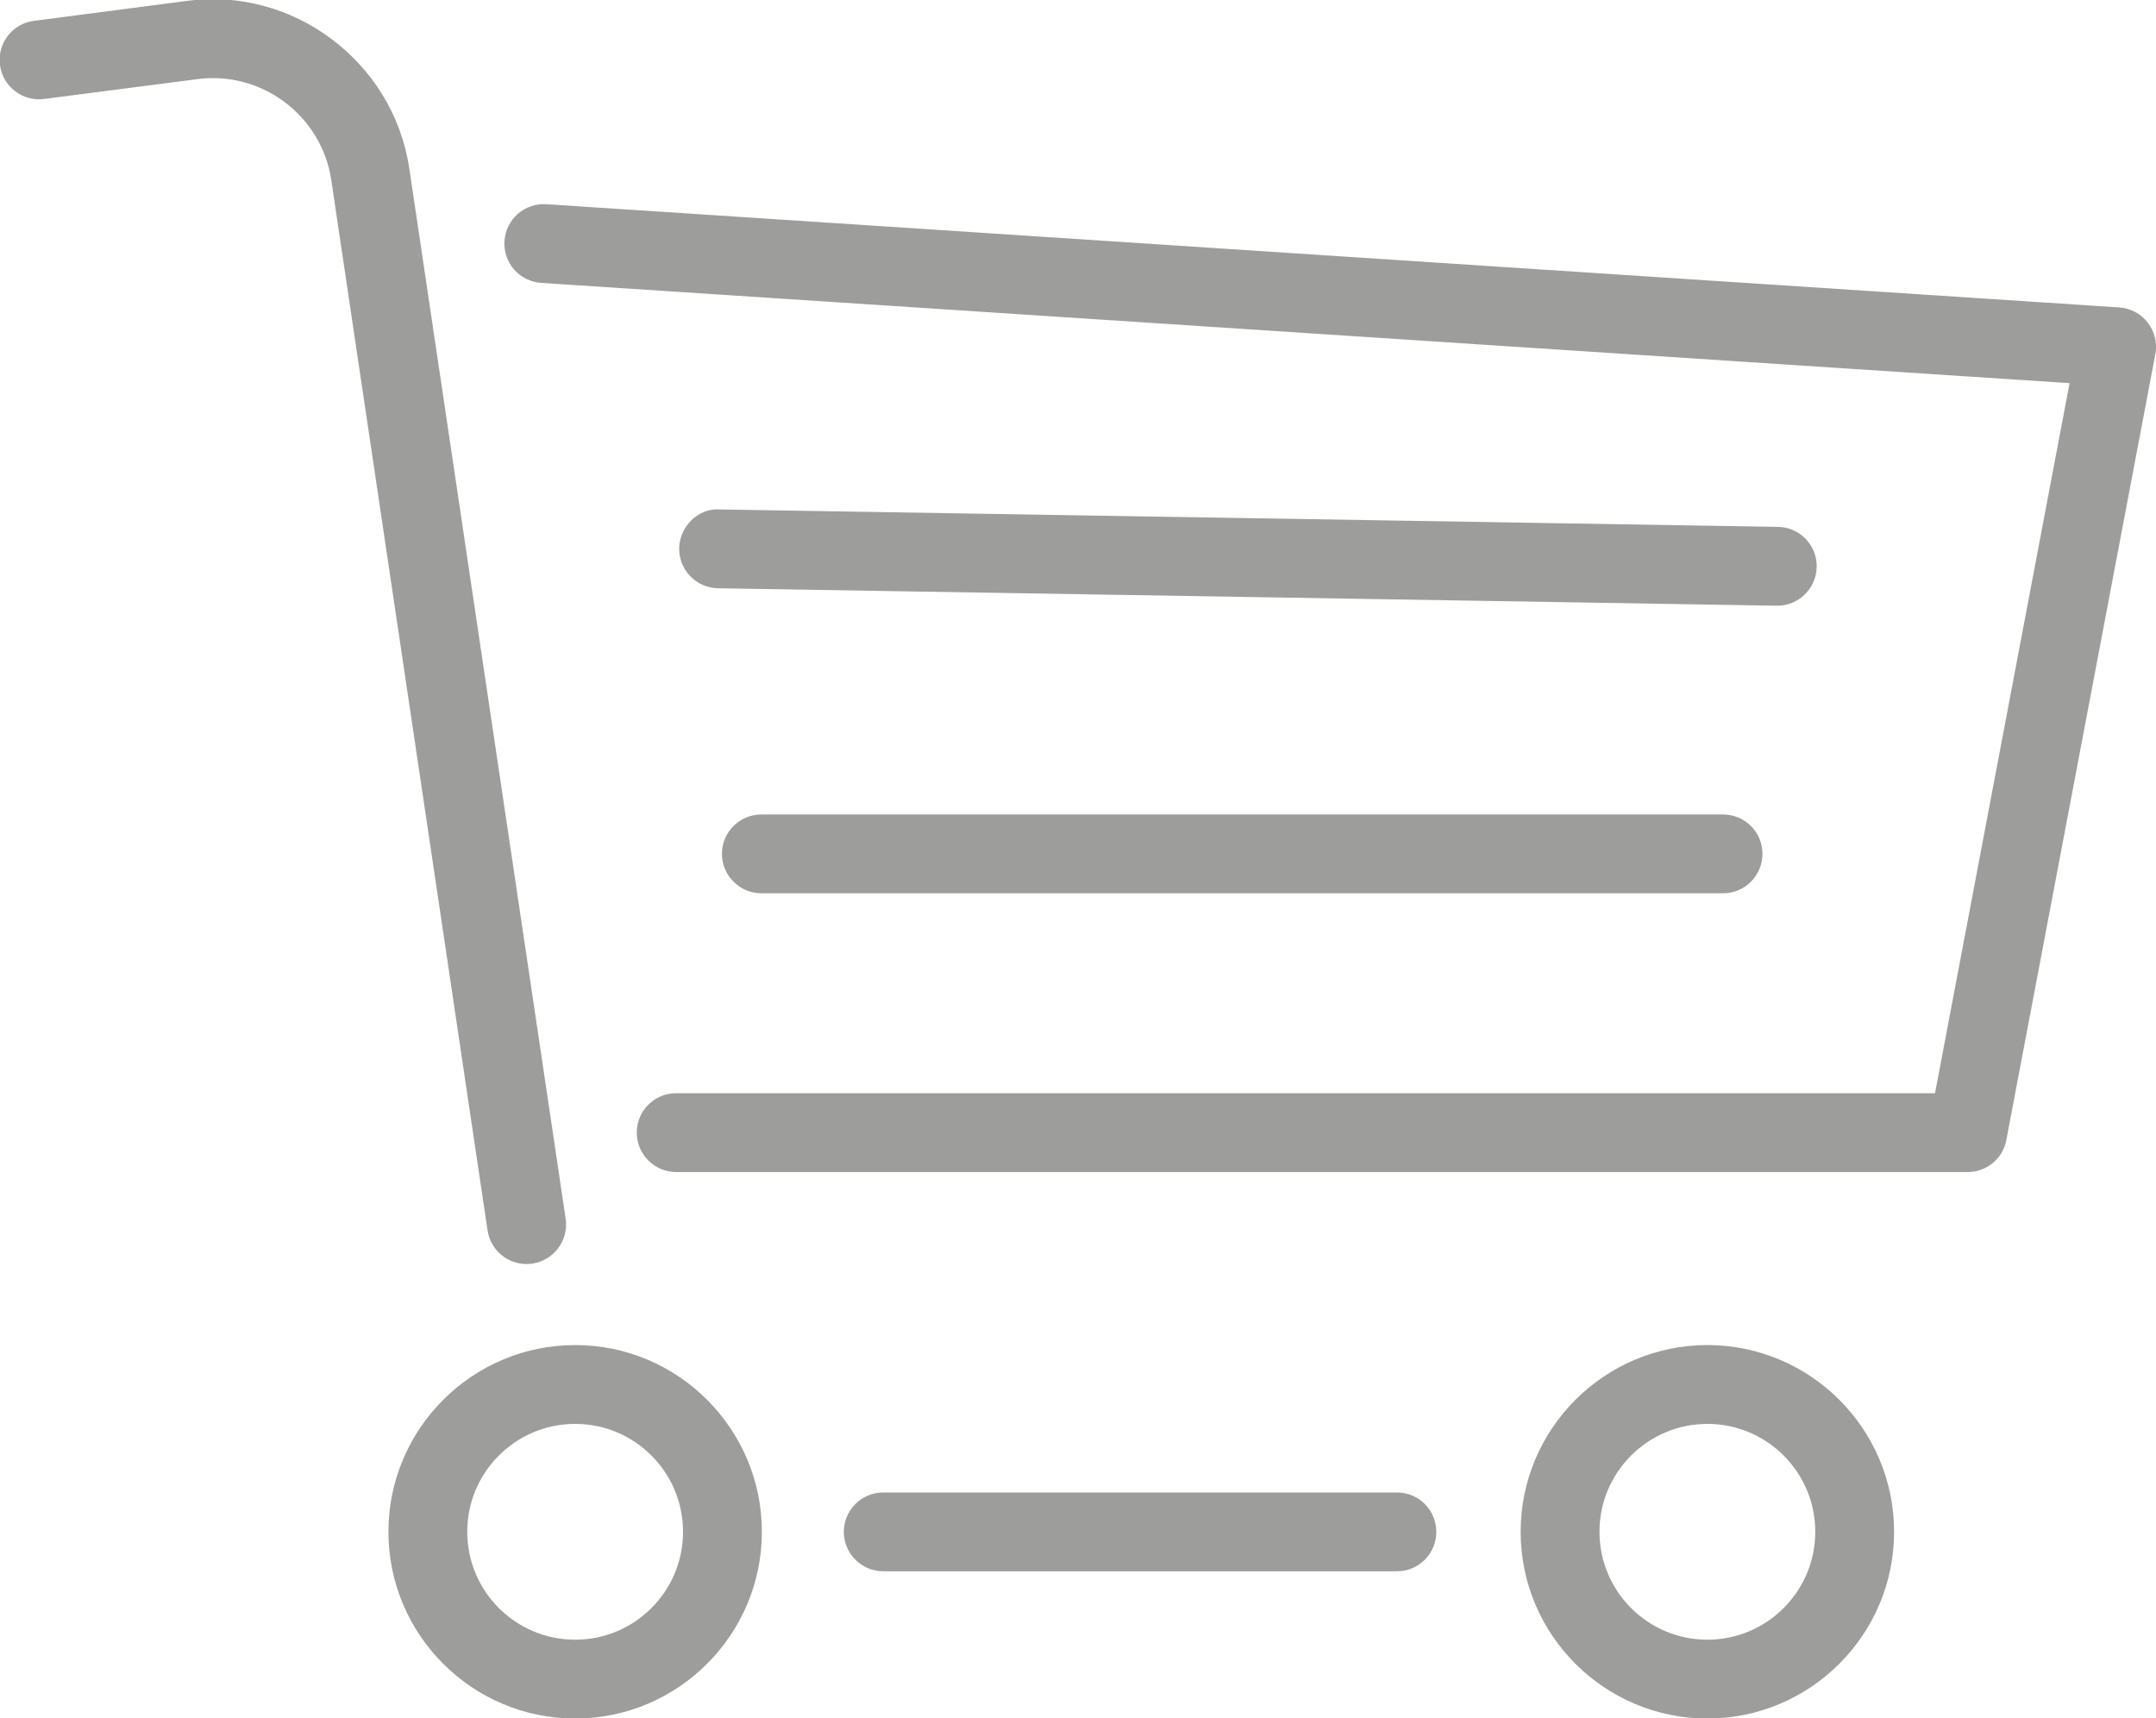 <?xml version="1.0" encoding="UTF-8" standalone="no"?>
<svg
   xmlns:dc="http://purl.org/dc/elements/1.1/"
   xmlns:cc="http://creativecommons.org/ns#"
   xmlns:rdf="http://www.w3.org/1999/02/22-rdf-syntax-ns#"
   xmlns:svg="http://www.w3.org/2000/svg"
   xmlns="http://www.w3.org/2000/svg"
   xmlns:sodipodi="http://sodipodi.sourceforge.net/DTD/sodipodi-0.dtd"
   xmlns:inkscape="http://www.inkscape.org/namespaces/inkscape"
   width="5.368mm"
   height="4.278mm"
   viewBox="0 0 5.368 4.278"
   version="1.1"
   id="svg514"
   inkscape:version="1.0.1 (3bc2e813f5, 2020-09-07)"
   sodipodi:docname="cart.svg">
  <defs
     id="defs508" />
  <sodipodi:namedview
     id="base"
     pagecolor="#ffffff"
     bordercolor="#666666"
     borderopacity="1.0"
     inkscape:pageopacity="0.0"
     inkscape:pageshadow="2"
     inkscape:zoom="7.9195959"
     inkscape:cx="-38.720881"
     inkscape:cy="-26.397341"
     inkscape:document-units="mm"
     inkscape:current-layer="layer1"
     inkscape:document-rotation="0"
     showgrid="false"
     inkscape:window-width="1267"
     inkscape:window-height="1040"
     inkscape:window-x="78"
     inkscape:window-y="0"
     inkscape:window-maximized="0" />
  <g
     inkscape:label="Layer 1"
     inkscape:groupmode="layer"
     id="layer1"
     transform="translate(-271.425,-85.769)">
    <g
       id="g416"
       transform="matrix(0.353,0,0,-0.353,272.857,89.314)">
      <path
         d="m 0,0 c -0.42,0 -0.761,-0.341 -0.761,-0.761 0,-0.42 0.341,-0.761 0.761,-0.761 0.42,0 0.761,0.341 0.761,0.761 C 0.761,-0.341 0.42,0 0,0 m 0,-2.078 c -0.726,0 -1.317,0.591 -1.317,1.317 0,0.726 0.591,1.317 1.317,1.317 0.726,0 1.317,-0.591 1.317,-1.317 0,-0.726 -0.591,-1.317 -1.317,-1.317"
         style="fill:#9d9d9c;fill-opacity:1;fill-rule:nonzero;stroke:none"
         id="path418" />
    </g>
    <g
       id="g420"
       transform="matrix(0.353,0,0,-0.353,275.676,89.314)">
      <path
         d="m 0,0 c -0.42,0 -0.761,-0.341 -0.761,-0.761 0,-0.42 0.341,-0.761 0.761,-0.761 0.42,0 0.761,0.341 0.761,0.761 C 0.761,-0.341 0.42,0 0,0 m 0,-2.078 c -0.726,0 -1.317,0.591 -1.317,1.317 0,0.726 0.591,1.317 1.317,1.317 0.726,0 1.317,-0.591 1.317,-1.317 0,-0.726 -0.591,-1.317 -1.317,-1.317"
         style="fill:#9d9d9c;fill-opacity:1;fill-rule:nonzero;stroke:none"
         id="path422" />
    </g>
    <g
       id="g424"
       transform="matrix(0.353,0,0,-0.353,274.903,89.681)">
      <path
         d="m 0,0 h -3.623 c -0.153,0 -0.278,0.125 -0.278,0.278 0,0.154 0.125,0.278 0.278,0.278 H 0 C 0.154,0.556 0.278,0.432 0.278,0.278 0.278,0.125 0.154,0 0,0"
         style="fill:#9d9d9c;fill-opacity:1;fill-rule:nonzero;stroke:none"
         id="path426" />
    </g>
    <g
       id="g428"
       transform="matrix(0.353,0,0,-0.353,272.736,88.916)">
      <path
         d="M 0,0 C -0.136,0 -0.254,0.099 -0.275,0.237 L -1.378,7.65 C -1.448,8.101 -1.87,8.42 -2.329,8.356 L -3.403,8.217 c -0.15,-0.02 -0.292,0.087 -0.311,0.24 -0.02,0.152 0.087,0.292 0.24,0.311 l 1.072,0.14 c 0.749,0.104 1.458,-0.423 1.574,-1.175 L 0.276,0.319 C 0.298,0.167 0.193,0.026 0.041,0.003 0.027,0.001 0.014,0 0,0"
         style="fill:#9d9d9c;fill-opacity:1;fill-rule:nonzero;stroke:none"
         id="path430" />
    </g>
    <g
       id="g432"
       transform="matrix(0.353,0,0,-0.353,276.324,88.687)">
      <path
         d="m 0,0 h -9.109 c -0.153,0 -0.278,0.125 -0.278,0.278 0,0.154 0.125,0.278 0.278,0.278 H -0.23 L 0.719,5.564 -10.06,6.271 c -0.154,0.01 -0.27,0.142 -0.26,0.295 0.01,0.154 0.141,0.27 0.296,0.26 L 1.069,6.098 C 1.148,6.093 1.222,6.054 1.27,5.991 1.319,5.928 1.339,5.847 1.324,5.769 L 0.273,0.226 C 0.249,0.095 0.134,0 0,0"
         style="fill:#9d9d9c;fill-opacity:1;fill-rule:nonzero;stroke:none"
         id="path434" />
    </g>
    <g
       id="g436"
       transform="matrix(0.353,0,0,-0.353,275.715,87.993)">
      <path
         d="m 0,0 h -6.782 c -0.154,0 -0.279,0.125 -0.279,0.278 0,0.154 0.125,0.278 0.279,0.278 H 0 C 0.154,0.556 0.278,0.432 0.278,0.278 0.278,0.125 0.154,0 0,0"
         style="fill:#9d9d9c;fill-opacity:1;fill-rule:nonzero;stroke:none"
         id="path438" />
    </g>
    <g
       id="g440"
       transform="matrix(0.353,0,0,-0.353,275.85,87.277)">
      <path
         d="m 0,0 c -0.002,0 -0.003,0 -0.005,0 l -7.466,0.123 c -0.154,0.002 -0.276,0.129 -0.274,0.283 0.003,0.153 0.135,0.283 0.283,0.273 L 0.005,0.556 C 0.158,0.554 0.281,0.427 0.278,0.274 0.276,0.122 0.152,0 0,0"
         style="fill:#9d9d9c;fill-opacity:1;fill-rule:nonzero;stroke:none"
         id="path442" />
    </g>
  </g>
</svg>
